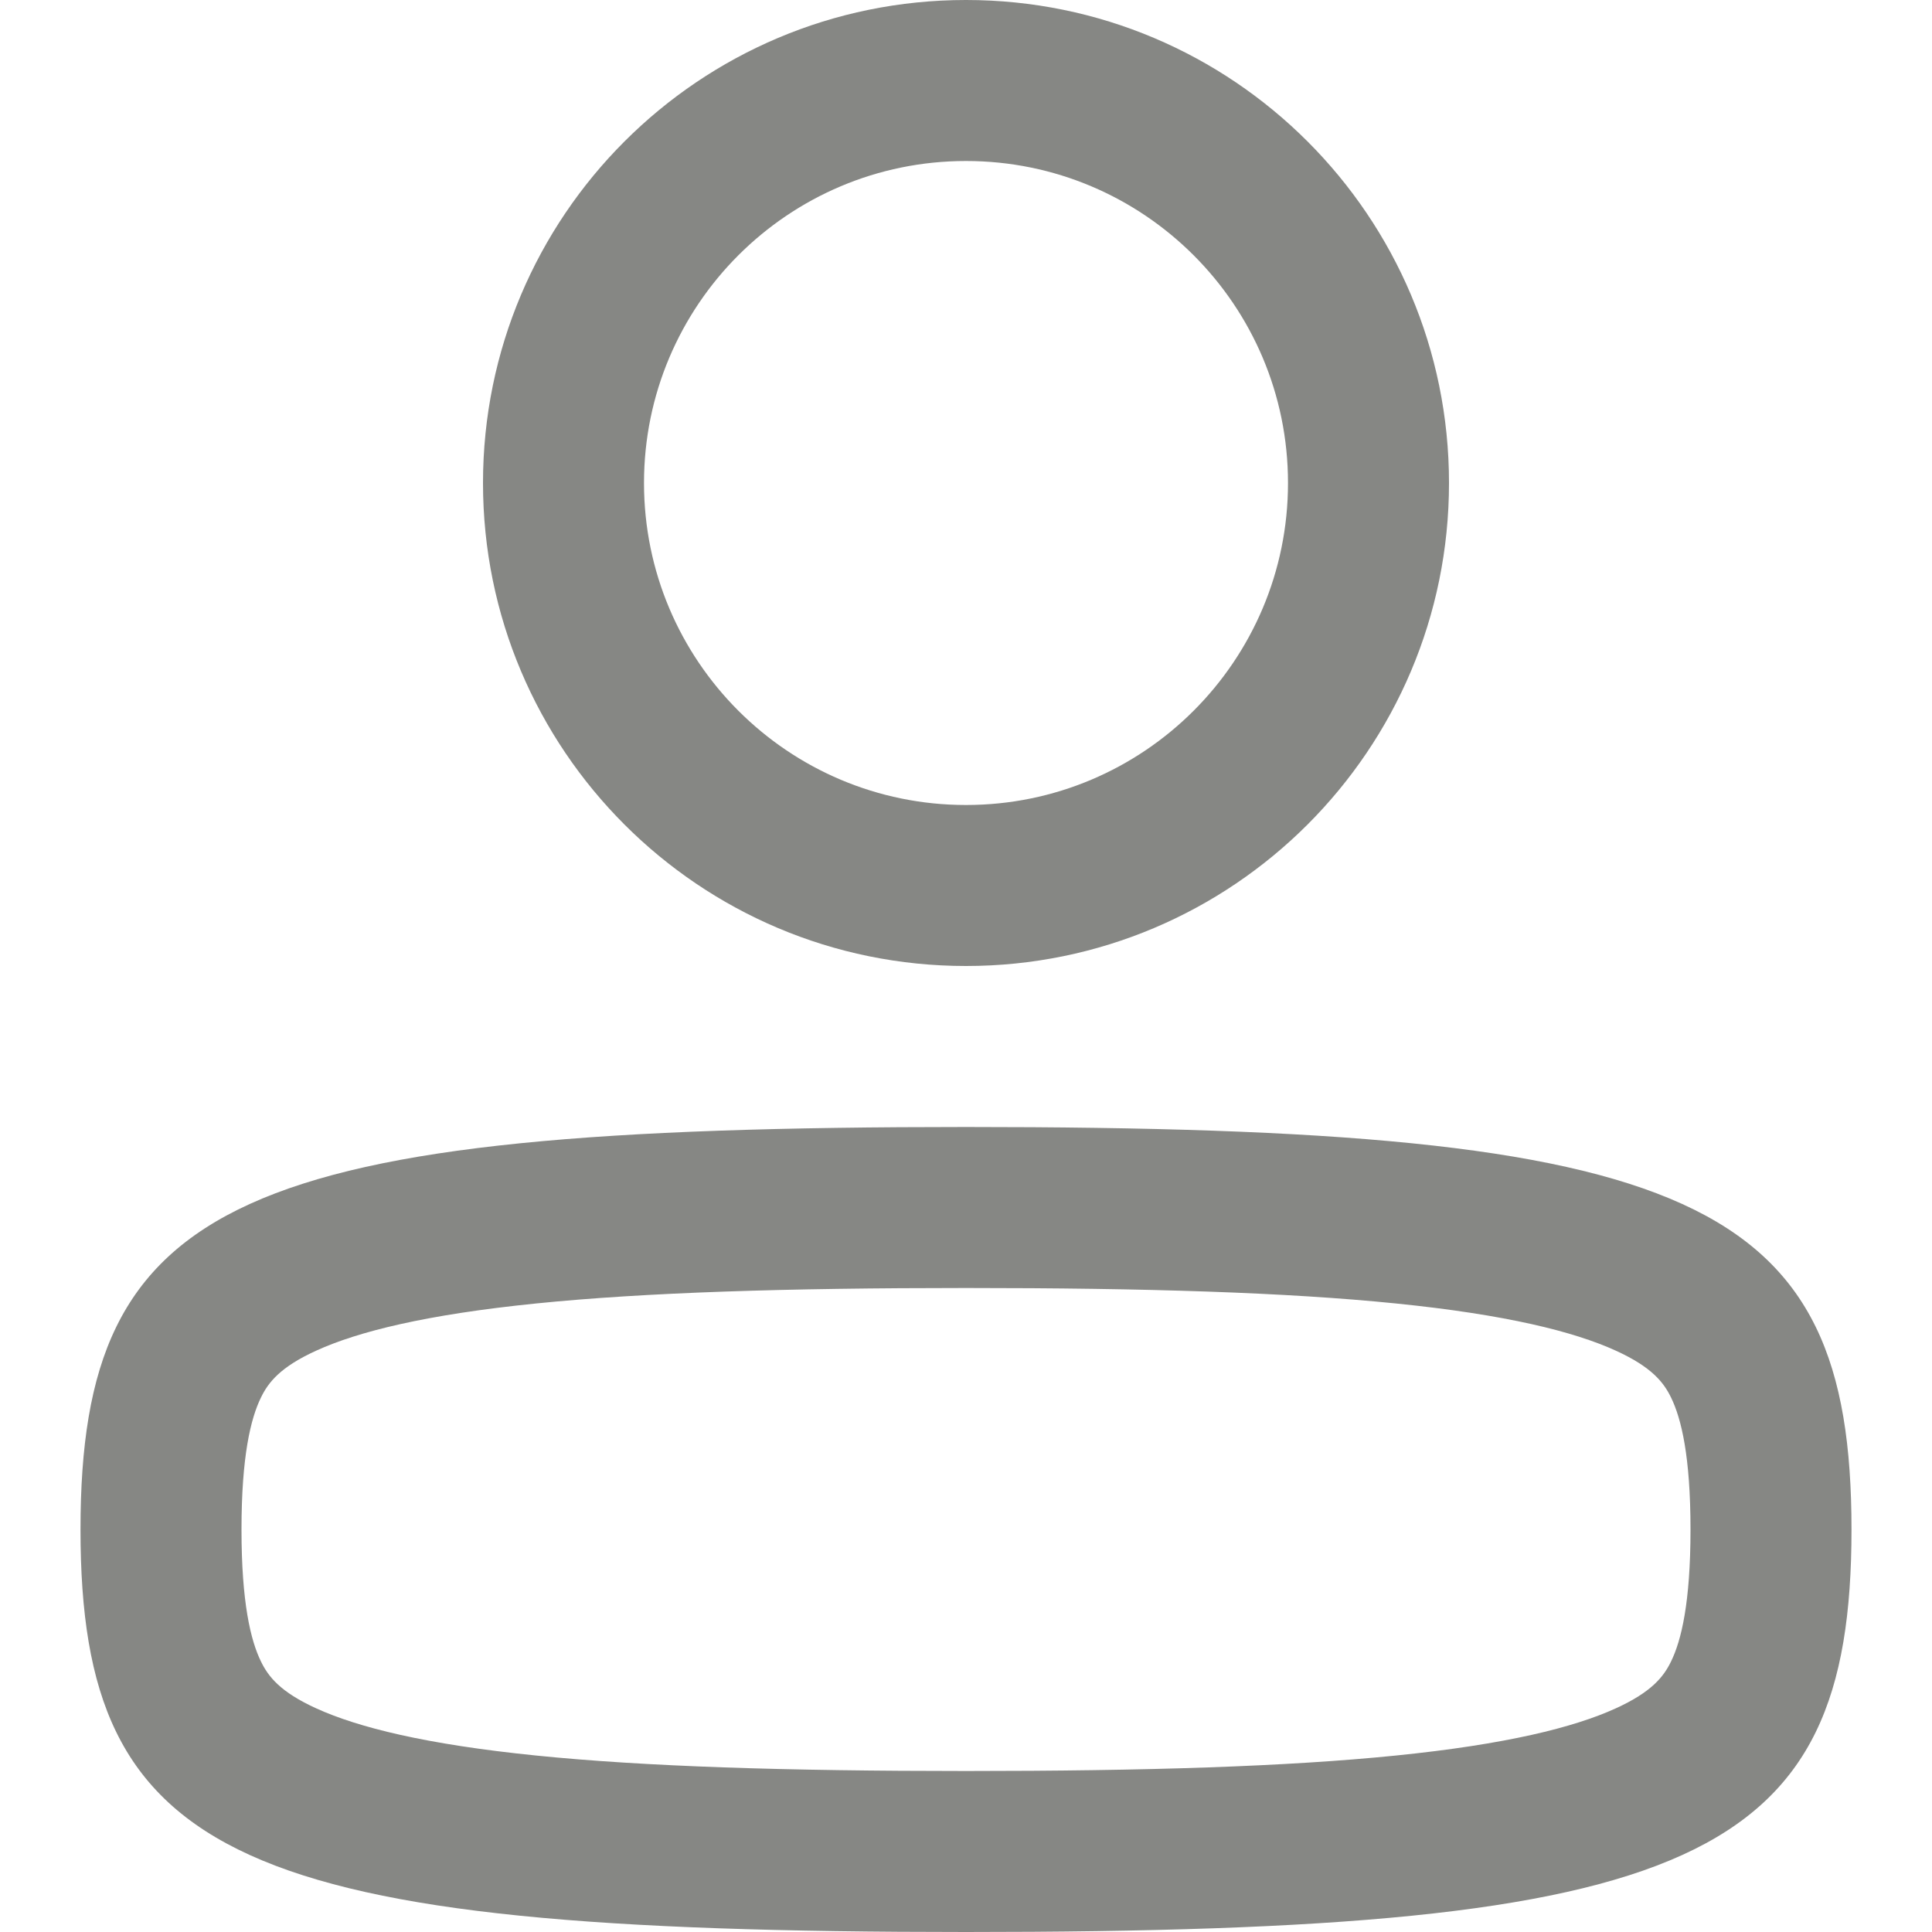 <svg width="24" height="24" viewBox="0 0 24 24" fill="none" xmlns="http://www.w3.org/2000/svg">
<path fill-rule="evenodd" clip-rule="evenodd" d="M1 19C1 23.117 2.942 24 12 24C21.058 24 23 23.117 23 19C23 14.883 21.058 14 12 14C2.942 14 1 14.883 1 19ZM3 19C3 19.909 3.114 20.379 3.242 20.64C3.332 20.825 3.479 21.018 3.931 21.223C4.447 21.458 5.287 21.669 6.661 21.808C8.015 21.945 9.755 22 12 22C14.245 22 15.985 21.945 17.339 21.808C18.713 21.669 19.553 21.458 20.069 21.223C20.521 21.018 20.668 20.825 20.758 20.64C20.886 20.379 21 19.909 21 19C21 18.091 20.886 17.621 20.758 17.36C20.668 17.175 20.521 16.982 20.069 16.777C19.553 16.542 18.713 16.331 17.339 16.192C15.985 16.055 14.245 16 12 16C9.755 16 8.015 16.055 6.661 16.192C5.287 16.331 4.447 16.542 3.931 16.777C3.479 16.982 3.332 17.175 3.242 17.36C3.114 17.621 3 18.091 3 19Z" fill="#868784"/>
<path fill-rule="evenodd" clip-rule="evenodd" d="M6 6C6 9.314 8.686 12 12 12C15.314 12 18 9.314 18 6C18 2.686 15.314 0 12 0C8.686 0 6 2.686 6 6ZM8 6C8 8.209 9.791 10 12 10C14.209 10 16 8.209 16 6C16 3.791 14.209 2 12 2C9.791 2 8 3.791 8 6Z" fill="#868784"/>
</svg>

